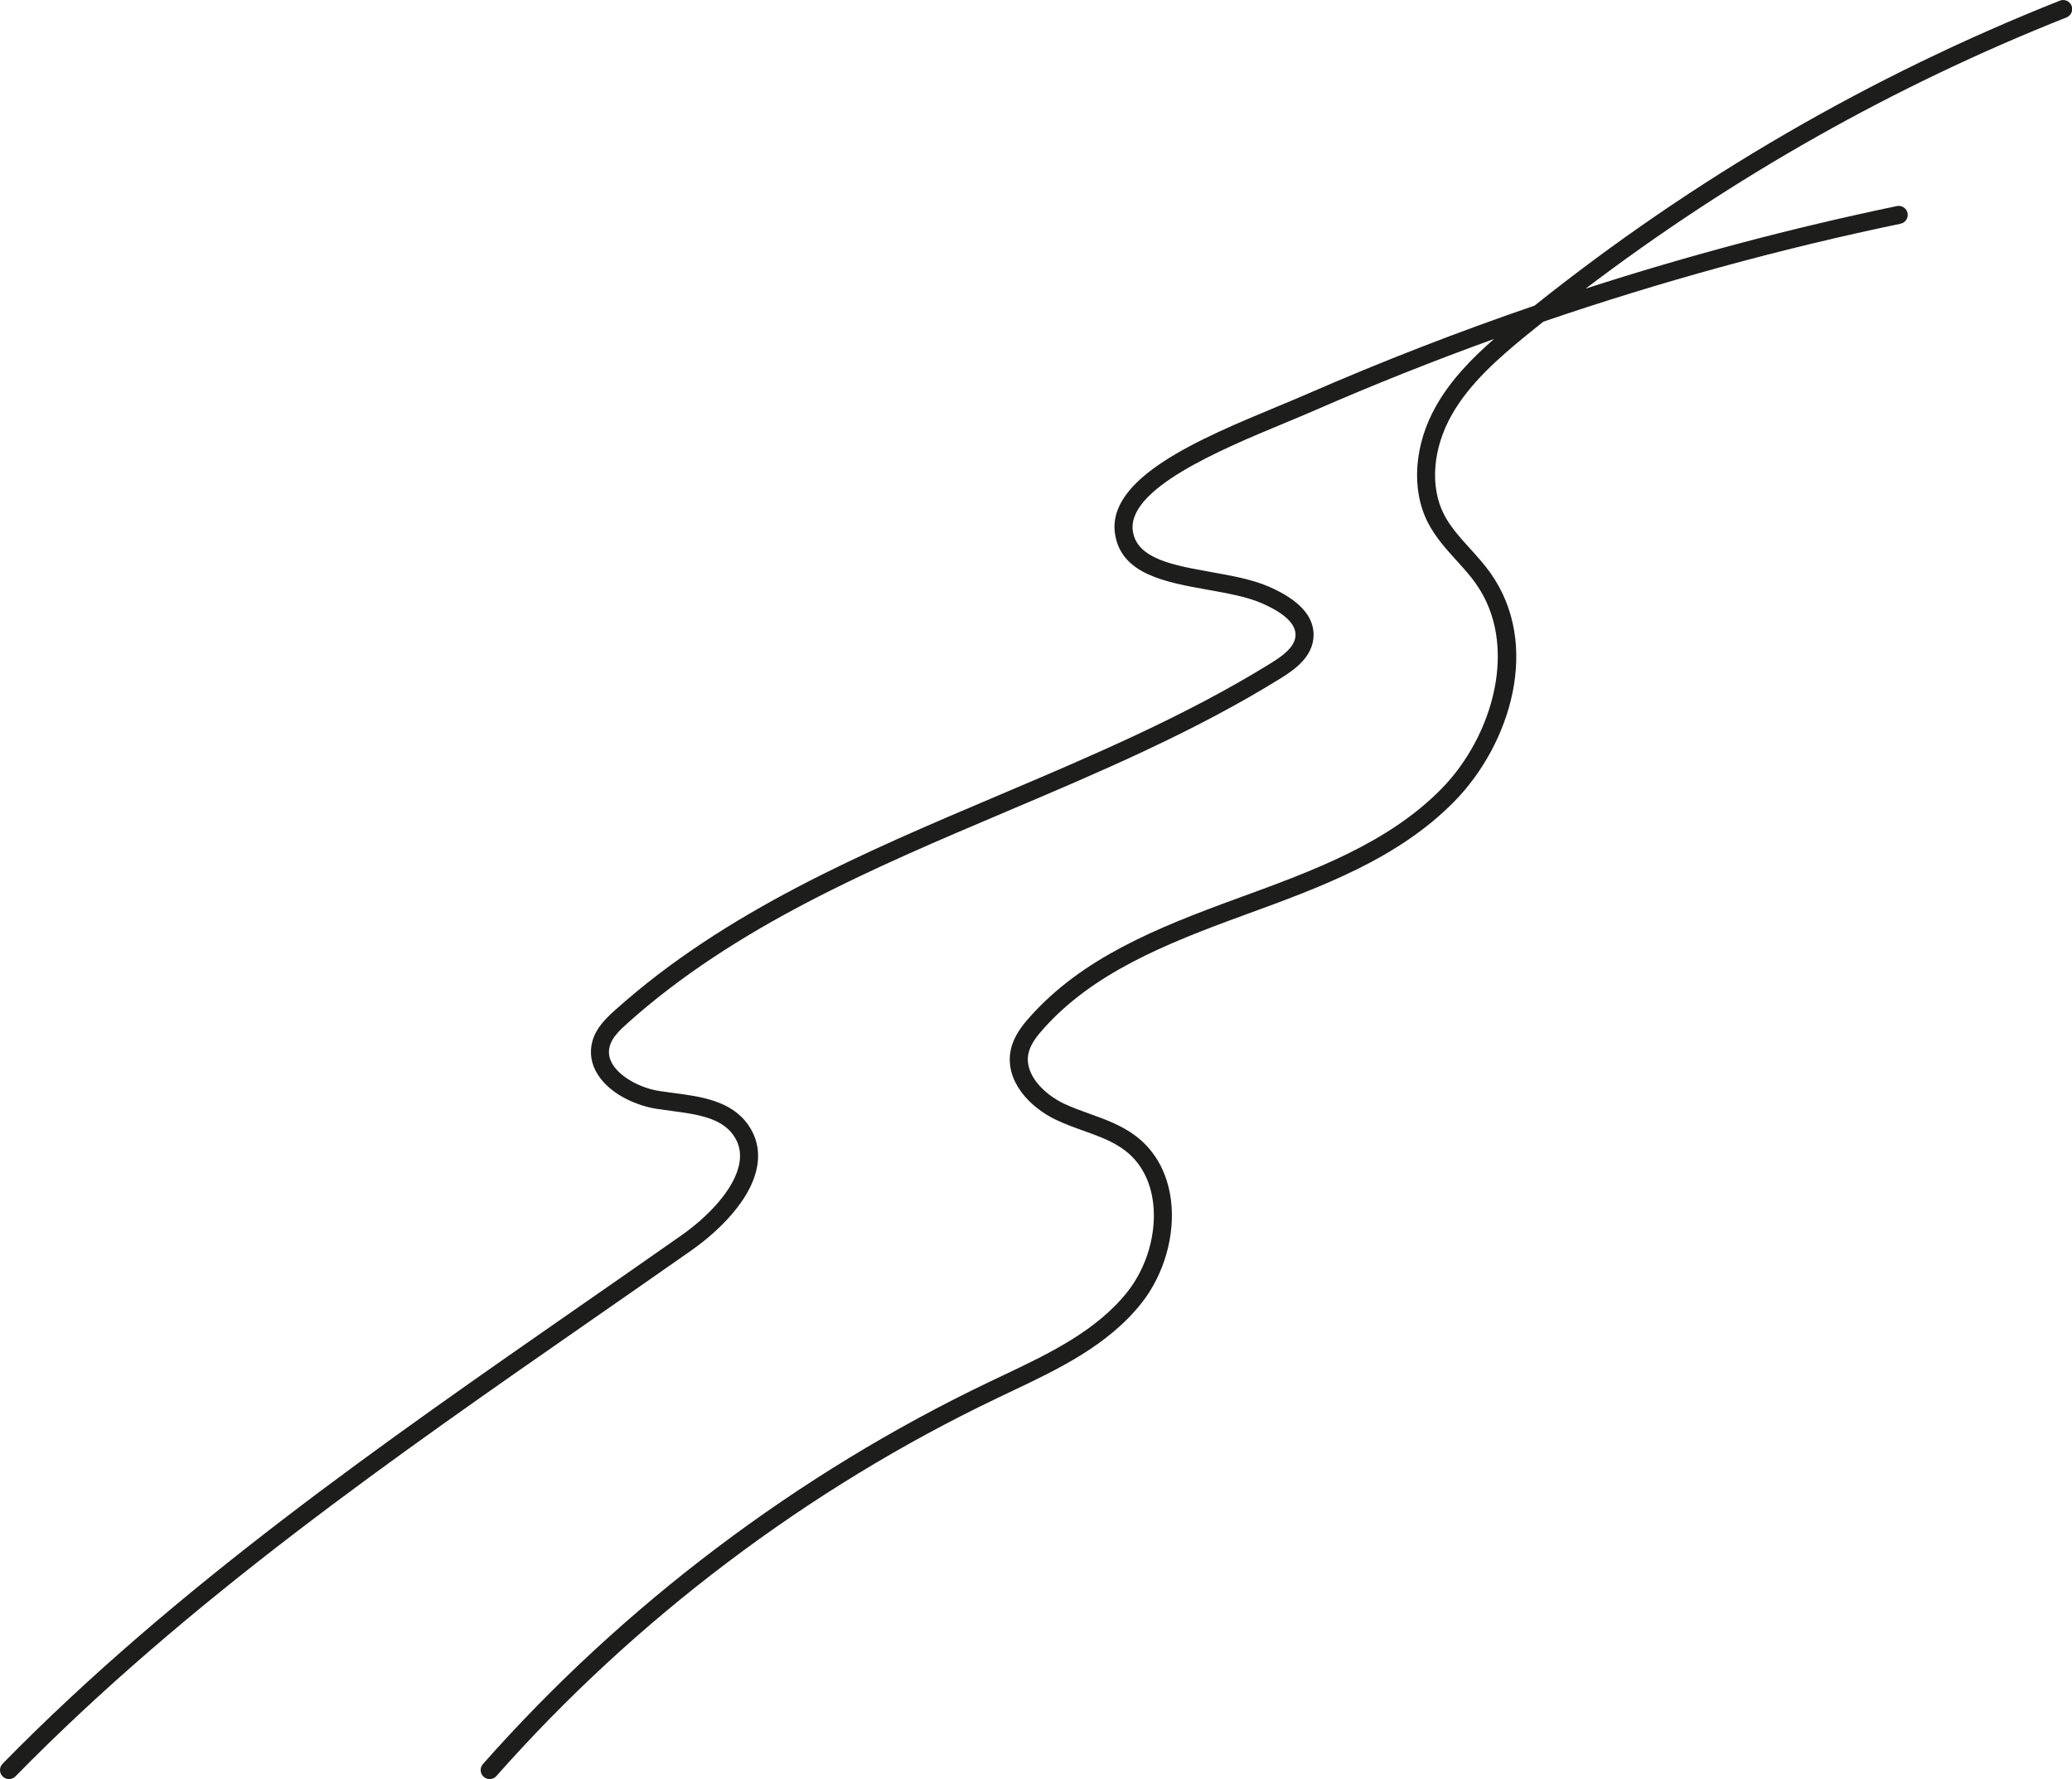 <?xml version="1.0" encoding="UTF-8"?><svg xmlns="http://www.w3.org/2000/svg" xmlns:xlink="http://www.w3.org/1999/xlink" height="424.4" preserveAspectRatio="xMidYMid meet" version="1.0" viewBox="0.0 0.0 494.4 424.4" width="494.4" zoomAndPan="magnify"><defs><clipPath id="a"><path d="M 0 0 L 494.449 0 L 494.449 424.41 L 0 424.41 Z M 0 0"/></clipPath></defs><g><g clip-path="url(#a)" id="change1_1"><path d="M 494.297 1.363 C 493.859 0.258 492.605 -0.281 491.504 0.156 C 446.281 18.09 404.148 42.566 366.16 72.906 C 347.852 79.184 329.793 86.188 312.082 93.91 C 309.832 94.895 307.348 95.926 304.738 97.008 C 286.469 104.598 263.73 114.043 266.098 127.641 C 267.73 137.039 278.16 138.902 288.246 140.703 C 292.805 141.516 297.516 142.359 301.023 143.883 C 306.605 146.312 309.324 148.949 309.117 151.73 C 308.922 154.344 306.125 156.414 303.414 158.098 C 283.039 170.754 260.297 180.391 238.305 189.715 C 206.242 203.301 173.094 217.352 146.758 240.977 C 144.492 243.008 142.211 245.254 141.348 248.402 C 140.602 251.141 141.059 253.91 142.676 256.41 C 145.812 261.266 152.172 263.812 156.664 264.52 C 157.801 264.695 158.965 264.852 160.145 265.004 C 165.969 265.773 171.992 266.562 174.961 270.758 C 176.383 272.766 176.863 274.953 176.43 277.449 C 175.336 283.777 168.625 290.465 162.715 294.613 C 154.898 300.102 147.047 305.559 139.188 311.016 C 91.395 344.215 41.973 378.547 0.613 420.754 C -0.219 421.602 -0.203 422.965 0.645 423.793 C 1.066 424.207 1.609 424.41 2.152 424.41 C 2.711 424.41 3.266 424.195 3.688 423.766 C 44.762 381.848 94.012 347.637 141.645 314.547 C 149.508 309.086 157.363 303.629 165.188 298.137 C 168.398 295.883 179.008 287.777 180.672 278.188 C 181.297 274.559 180.559 271.223 178.473 268.273 C 174.422 262.539 167.133 261.582 160.707 260.738 C 159.562 260.59 158.434 260.441 157.332 260.27 C 152.719 259.539 148.176 256.996 146.289 254.078 C 145.328 252.59 145.07 251.105 145.5 249.539 C 146.051 247.516 147.844 245.781 149.629 244.18 C 175.434 221.031 208.246 207.125 239.98 193.676 C 262.129 184.289 285.027 174.586 305.684 161.754 C 309.316 159.5 313.07 156.586 313.41 152.051 C 313.77 147.246 310.18 143.172 302.742 139.938 C 298.77 138.211 293.805 137.324 289.004 136.469 C 279.977 134.855 271.453 133.332 270.336 126.902 C 268.559 116.695 291.324 107.238 306.387 100.984 C 309.023 99.887 311.531 98.848 313.801 97.855 C 327.836 91.734 342.086 86.066 356.508 80.855 C 351.234 85.465 346.223 90.578 342.688 96.797 C 337.398 106.094 336.652 116.793 340.738 124.719 C 342.52 128.172 345.082 131.004 347.562 133.738 C 349.223 135.566 350.789 137.297 352.137 139.195 C 362.559 153.902 356.223 175.586 344.074 188.047 C 331.277 201.176 313.176 207.777 295.664 214.16 L 295.402 214.258 C 275.637 221.465 258.254 228.57 245.73 242.594 C 243.848 244.699 241.832 247.289 241.176 250.492 C 239.688 257.715 245.52 264.055 251.965 267.133 C 254.102 268.156 256.336 268.961 258.496 269.734 C 262.156 271.047 265.609 272.289 268.461 274.473 C 273.148 278.059 274.68 283.188 275.137 286.859 C 276.039 294.082 273.703 302.238 269.039 308.148 C 261.605 317.559 250.121 322.996 239.016 328.258 L 235.895 329.742 C 190.367 351.516 148.641 383.016 115.23 420.832 C 114.441 421.727 114.527 423.082 115.418 423.871 C 115.828 424.234 116.336 424.41 116.844 424.41 C 117.438 424.41 118.031 424.164 118.453 423.684 C 151.488 386.293 192.742 355.152 237.754 333.625 L 240.855 332.148 C 252.41 326.676 264.359 321.016 272.414 310.816 C 277.77 304.035 280.449 294.652 279.406 286.324 C 278.602 279.891 275.723 274.613 271.078 271.055 C 267.695 268.465 263.758 267.051 259.949 265.684 C 257.797 264.91 255.762 264.18 253.816 263.254 C 249.051 260.973 244.375 256.277 245.391 251.359 C 245.84 249.156 247.438 247.141 248.938 245.457 C 260.797 232.184 277.664 225.305 296.875 218.301 L 297.137 218.203 C 315.102 211.652 333.676 204.883 347.156 191.051 C 360.348 177.516 367.809 153.867 355.645 136.707 C 354.152 134.598 352.422 132.691 350.75 130.848 C 348.352 128.199 346.086 125.699 344.562 122.75 C 341.137 116.102 341.852 106.973 346.426 98.926 C 350.727 91.367 357.617 85.387 364.309 79.91 C 365.617 78.84 366.945 77.797 368.262 76.738 C 396.168 67.203 424.672 59.375 453.496 53.371 C 454.66 53.129 455.406 51.988 455.164 50.824 C 454.922 49.664 453.777 48.922 452.621 49.16 C 427.562 54.379 402.746 60.969 378.352 68.852 C 413.484 42.18 452.004 20.449 493.09 4.156 C 494.195 3.719 494.734 2.469 494.297 1.363" fill="#1d1d1b"/></g></g></svg>